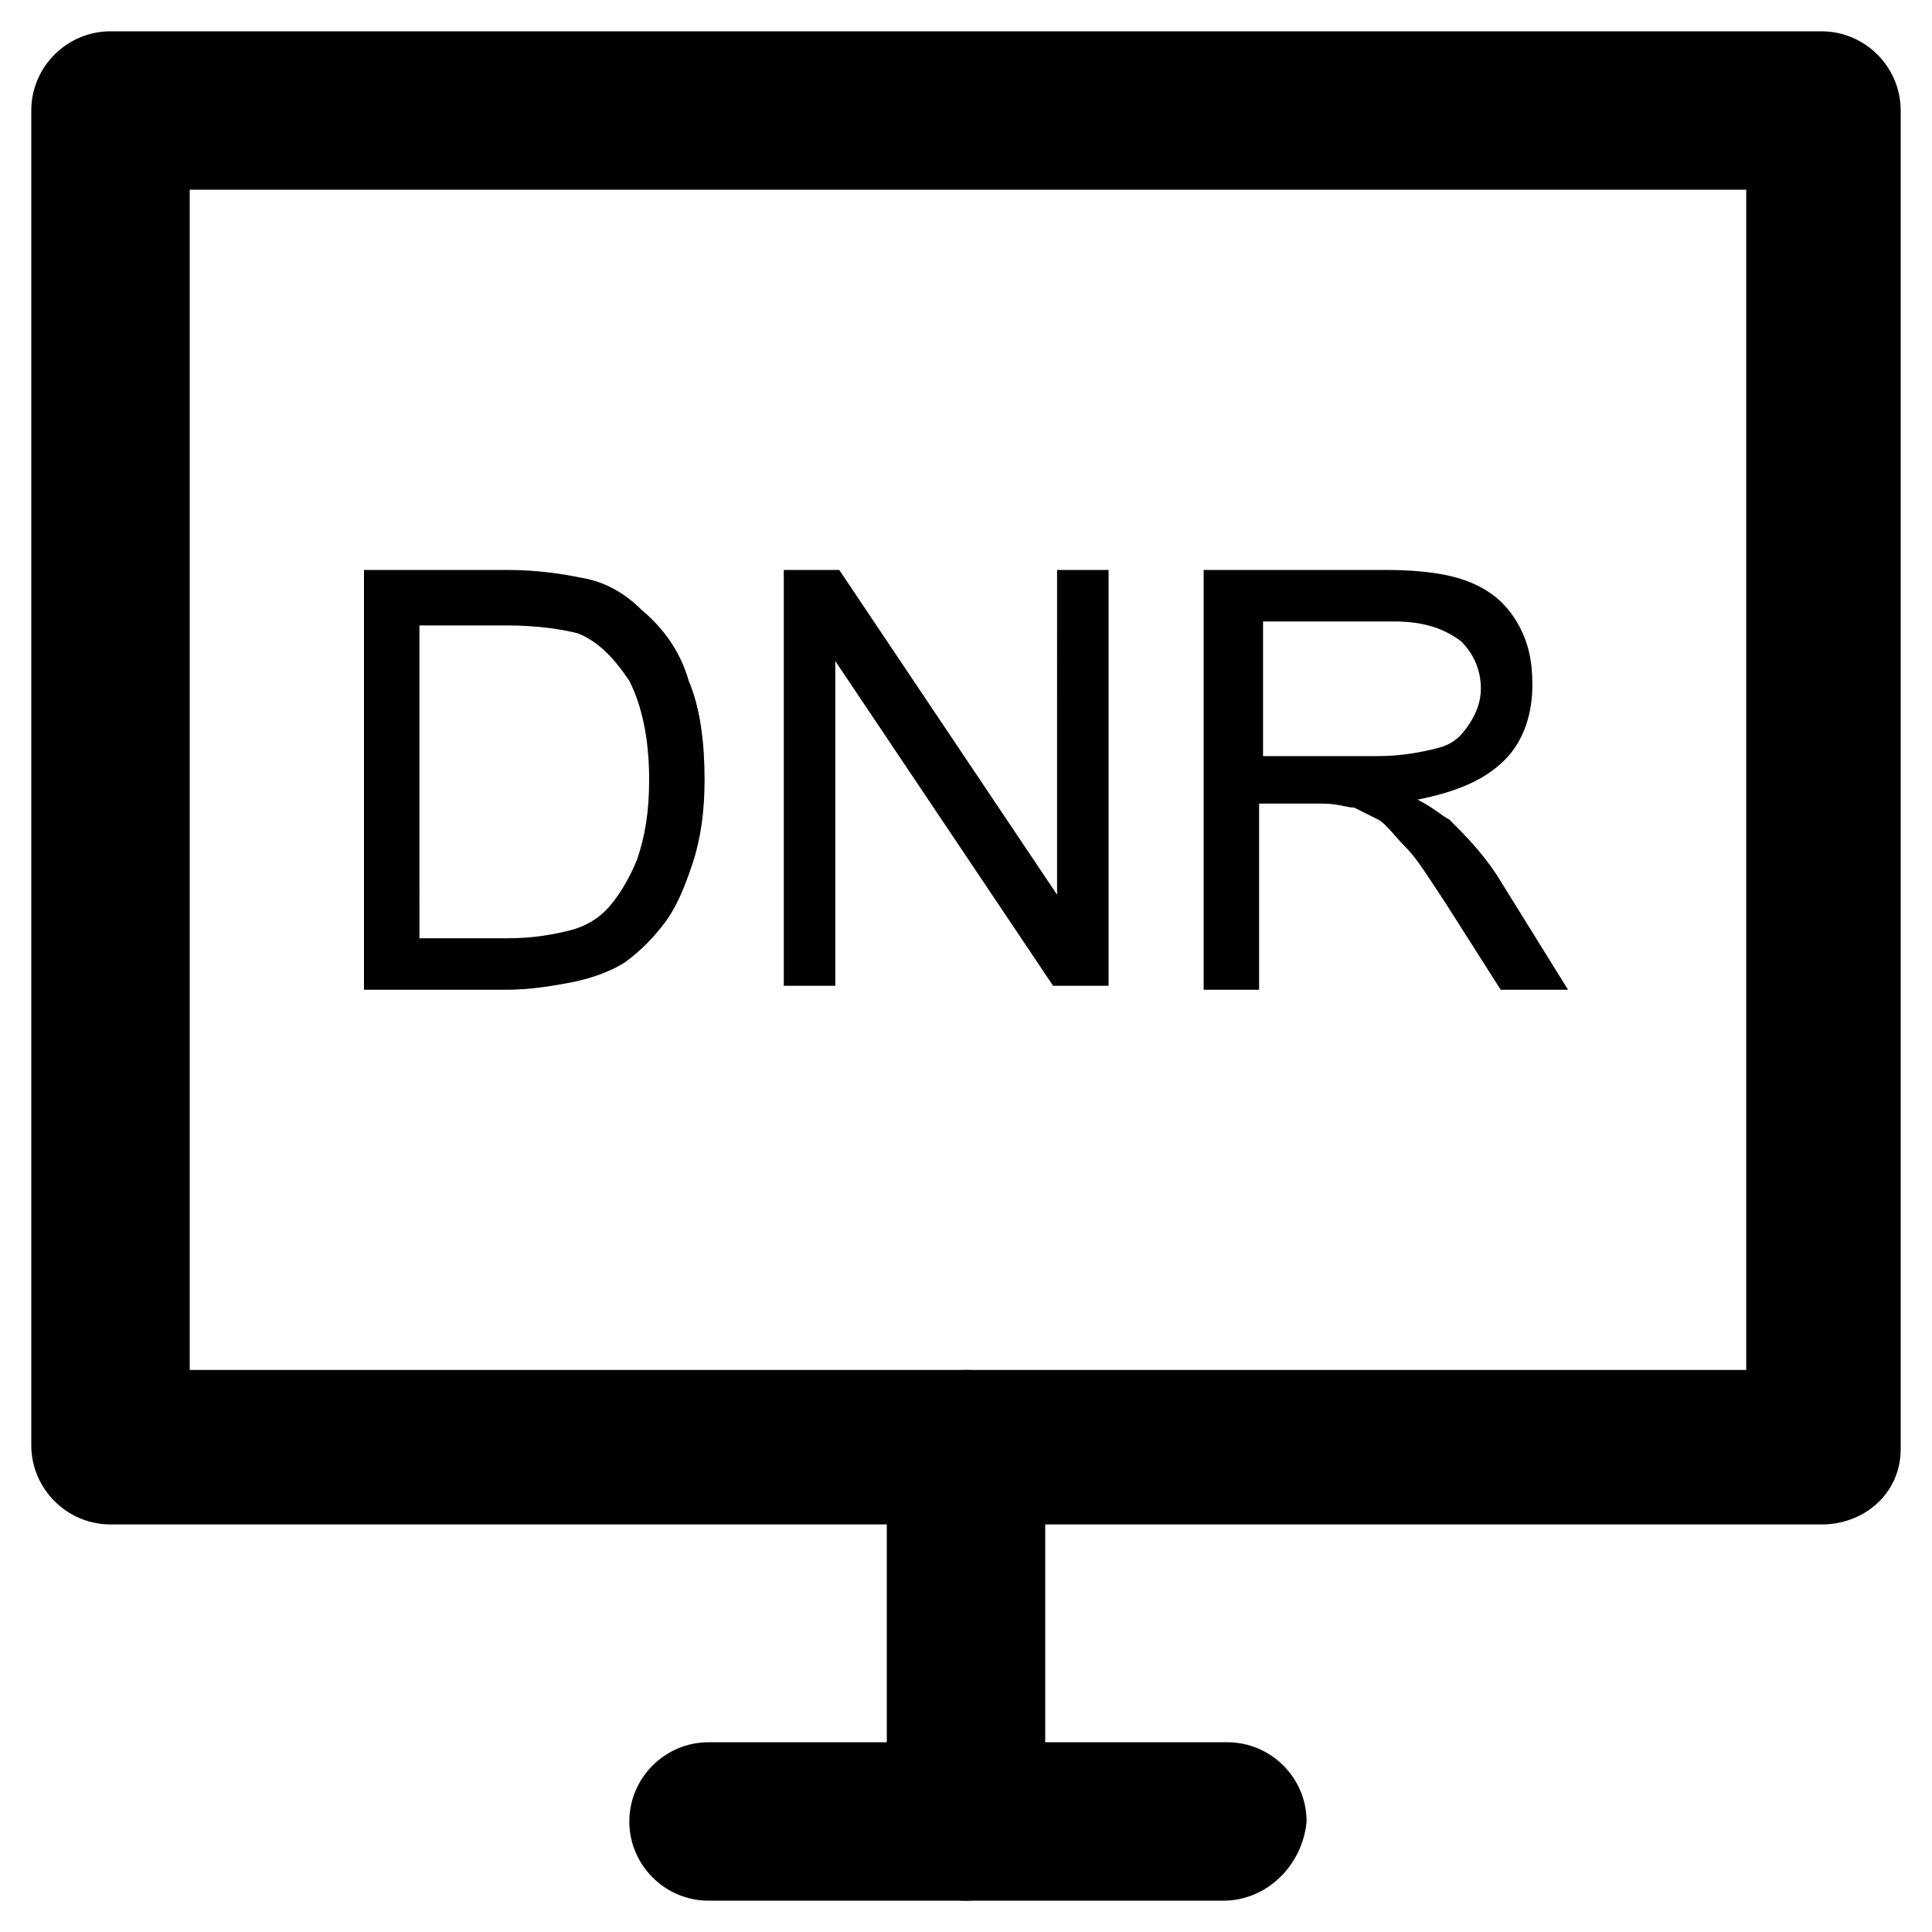 <?xml version="1.0" encoding="UTF-8"?>
<!-- Uploaded to: SVG Repo, www.svgrepo.com, Generator: SVG Repo Mixer Tools -->
<svg fill="#000000" width="800px" height="800px" version="1.1" viewBox="144 144 512 512" xmlns="http://www.w3.org/2000/svg">
 <g>
  <path d="m626.71 547.99h-453.43c-11.547 0-20.992-9.445-20.992-20.992v-353.71c0-11.547 9.445-20.992 20.992-20.992h453.43c11.547 0 20.992 9.445 20.992 20.992v354.77c-0.004 11.547-9.449 19.941-20.996 19.941zm-432.43-40.934h412.49v-312.78h-412.49z"/>
  <path d="m400 647.7c-11.547 0-20.992-9.445-20.992-20.992v-98.664c0-11.547 9.445-20.992 20.992-20.992s20.992 9.445 20.992 20.992v98.664c0 11.547-9.449 20.992-20.992 20.992z"/>
  <path d="m468.22 647.7h-136.45c-11.547 0-20.992-9.445-20.992-20.992 0-11.547 9.445-20.992 20.992-20.992h137.5c11.547 0 20.992 9.445 20.992 20.992-1.047 11.547-10.492 20.992-22.039 20.992z"/>
  <path d="m240.46 405.25v-110.21h37.785c8.398 0 14.695 1.051 19.941 2.098 6.297 1.051 11.547 4.199 15.742 8.398 6.297 5.246 10.496 11.547 12.594 18.895 3.148 7.348 4.199 16.793 4.199 26.238 0 8.398-1.051 15.742-3.148 22.043-2.098 6.297-4.199 11.547-7.348 15.742-3.148 4.199-6.297 7.348-10.496 10.496-3.148 2.098-8.398 4.199-13.645 5.246-5.246 1.051-11.547 2.098-17.844 2.098l-37.781 0.004zm14.695-12.594h23.09c7.348 0 12.594-1.051 16.793-2.098 4.199-1.051 7.348-3.148 9.445-5.246 3.148-3.148 6.297-8.398 8.398-13.645 2.098-6.297 3.148-12.594 3.148-20.992 0-11.547-2.098-19.941-5.246-26.238-4.199-6.297-8.398-10.496-13.645-12.594-4.199-1.051-10.496-2.098-18.895-2.098h-23.09z"/>
  <path d="m351.71 405.25v-110.21h14.695l57.727 86.066 0.004-86.066h13.645v110.21h-14.695l-57.727-86.066v86.066z"/>
  <path d="m462.98 405.25v-110.21h48.281c9.445 0 16.793 1.051 22.043 3.148 5.246 2.098 9.445 5.246 12.594 10.496 3.148 5.246 4.199 10.496 4.199 16.793 0 7.348-2.098 14.695-7.348 19.941-5.246 5.246-12.594 8.398-23.09 10.496 4.199 2.098 6.297 4.199 8.398 5.246 4.199 4.199 8.398 8.398 12.594 14.695l18.895 30.438h-17.844l-14.695-23.09c-4.199-6.297-7.348-11.547-10.496-14.695-3.148-3.148-5.246-6.297-7.348-7.348-2.098-1.051-4.199-2.098-6.297-3.148-2.098 0-4.199-1.051-8.398-1.051h-16.793v49.332l-14.695 0.004zm14.691-60.875h31.488c6.297 0 11.547-1.051 15.742-2.098 4.199-1.051 6.297-3.148 8.398-6.297 2.098-3.148 3.148-6.297 3.148-9.445 0-5.246-2.098-9.445-5.246-12.594-4.199-3.148-9.445-5.246-17.844-5.246h-34.637v35.68z"/>
 </g>
</svg>
